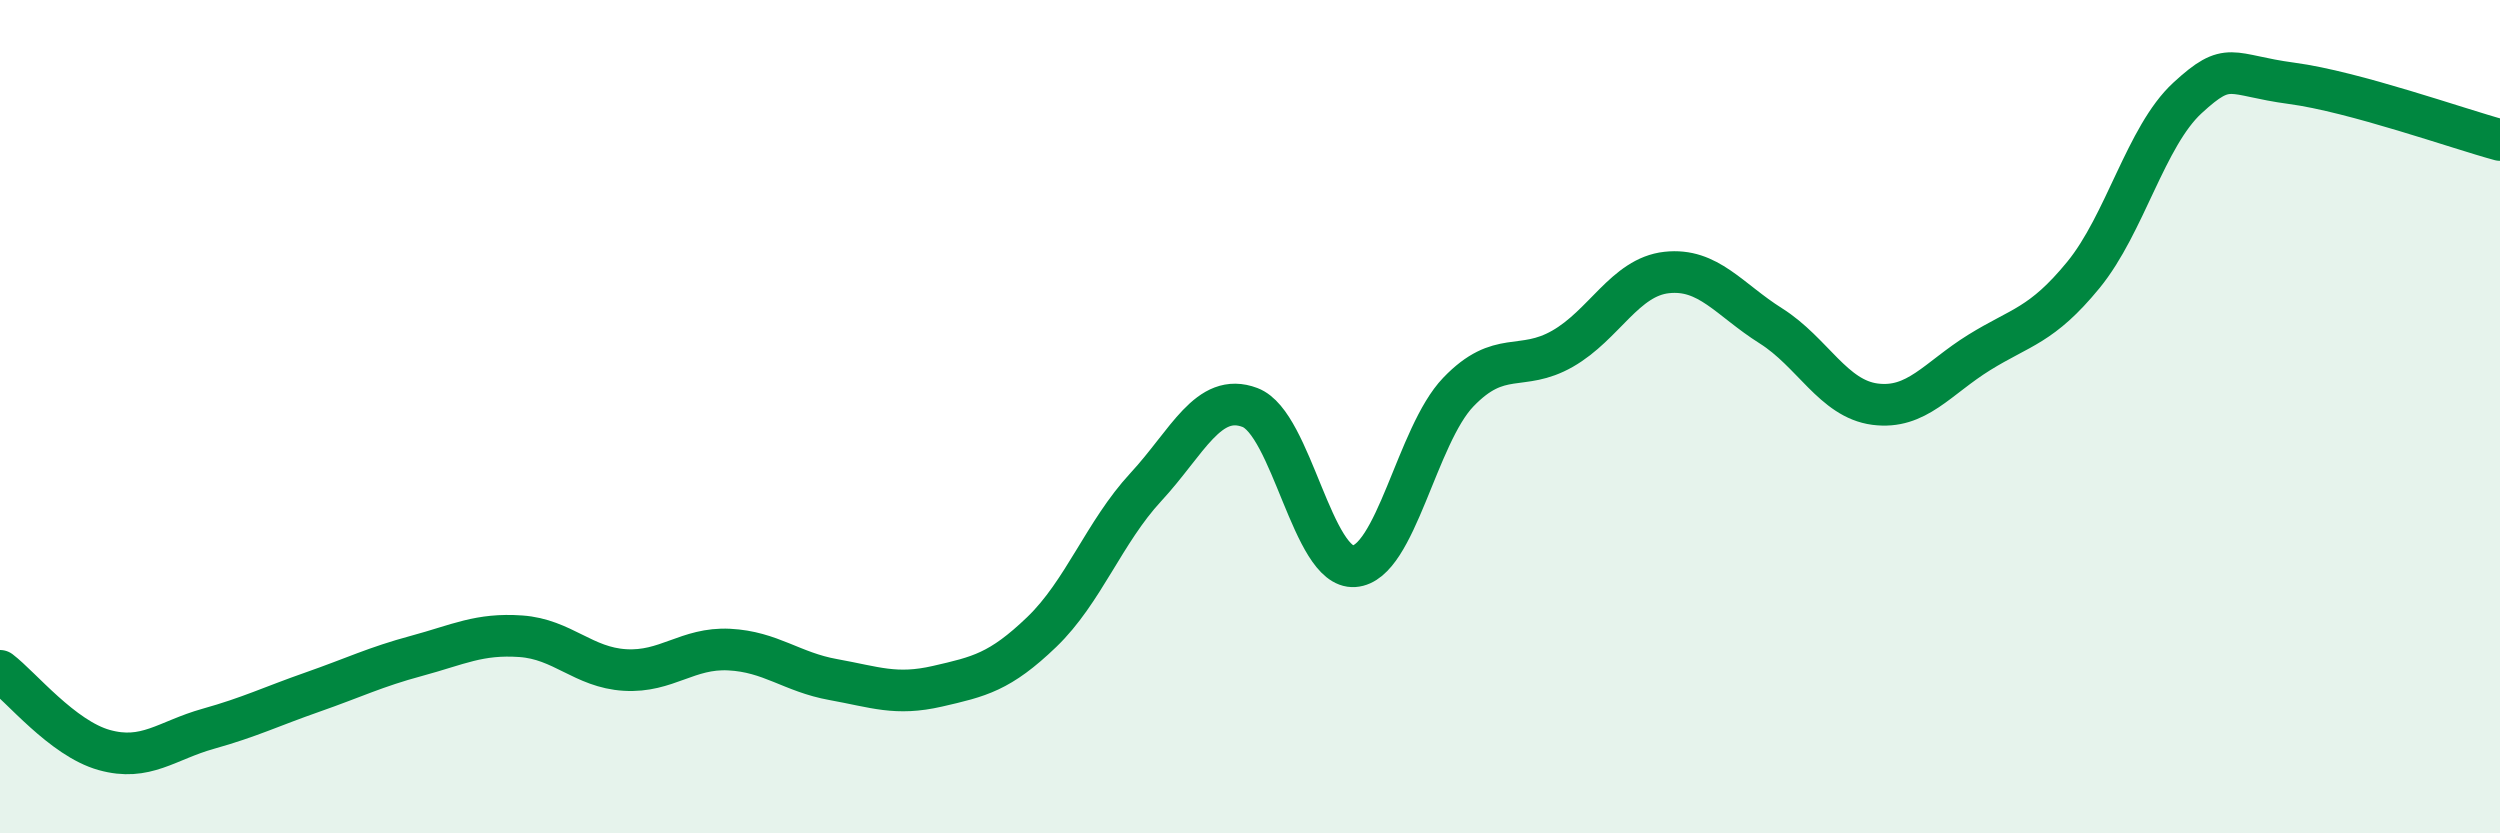 
    <svg width="60" height="20" viewBox="0 0 60 20" xmlns="http://www.w3.org/2000/svg">
      <path
        d="M 0,16.1 C 0.5,16.48 1.5,17.72 2.5,18 C 3.5,18.28 4,17.77 5,17.49 C 6,17.21 6.5,16.96 7.5,16.61 C 8.5,16.26 9,16.01 10,15.74 C 11,15.47 11.5,15.2 12.5,15.27 C 13.5,15.34 14,16.02 15,16.08 C 16,16.14 16.5,15.54 17.5,15.59 C 18.5,15.64 19,16.13 20,16.31 C 21,16.49 21.5,16.7 22.5,16.47 C 23.5,16.24 24,16.13 25,15.17 C 26,14.21 26.5,12.77 27.5,11.69 C 28.5,10.61 29,9.4 30,9.78 C 31,10.16 31.5,13.66 32.5,13.59 C 33.5,13.52 34,10.45 35,9.41 C 36,8.37 36.5,8.94 37.5,8.37 C 38.5,7.8 39,6.65 40,6.54 C 41,6.43 41.5,7.19 42.5,7.82 C 43.5,8.45 44,9.57 45,9.7 C 46,9.83 46.5,9.08 47.5,8.46 C 48.5,7.84 49,7.82 50,6.6 C 51,5.38 51.5,3.27 52.5,2.35 C 53.5,1.43 53.5,1.8 55,2 C 56.5,2.2 59,3.09 60,3.36L60 20L0 20Z"
        fill="#008740"
        opacity="0.1"
        stroke-linecap="round"
        stroke-linejoin="round"
      />
      <path
        d="M 0,16.1 C 0.5,16.48 1.5,17.72 2.5,18 C 3.5,18.28 4,17.77 5,17.49 C 6,17.21 6.5,16.96 7.5,16.61 C 8.5,16.26 9,16.01 10,15.74 C 11,15.47 11.5,15.2 12.5,15.27 C 13.5,15.34 14,16.02 15,16.08 C 16,16.14 16.5,15.54 17.5,15.59 C 18.5,15.64 19,16.13 20,16.31 C 21,16.49 21.5,16.7 22.5,16.47 C 23.5,16.24 24,16.13 25,15.17 C 26,14.21 26.5,12.77 27.5,11.69 C 28.5,10.61 29,9.4 30,9.78 C 31,10.16 31.5,13.66 32.5,13.59 C 33.5,13.52 34,10.45 35,9.41 C 36,8.37 36.5,8.94 37.5,8.37 C 38.5,7.8 39,6.65 40,6.54 C 41,6.43 41.5,7.19 42.5,7.82 C 43.5,8.45 44,9.57 45,9.7 C 46,9.83 46.5,9.08 47.5,8.46 C 48.5,7.84 49,7.82 50,6.6 C 51,5.38 51.5,3.27 52.5,2.35 C 53.5,1.43 53.5,1.8 55,2 C 56.5,2.2 59,3.09 60,3.36"
        stroke="#008740"
        stroke-width="1"
        fill="none"
        stroke-linecap="round"
        stroke-linejoin="round"
      />
    </svg>
  